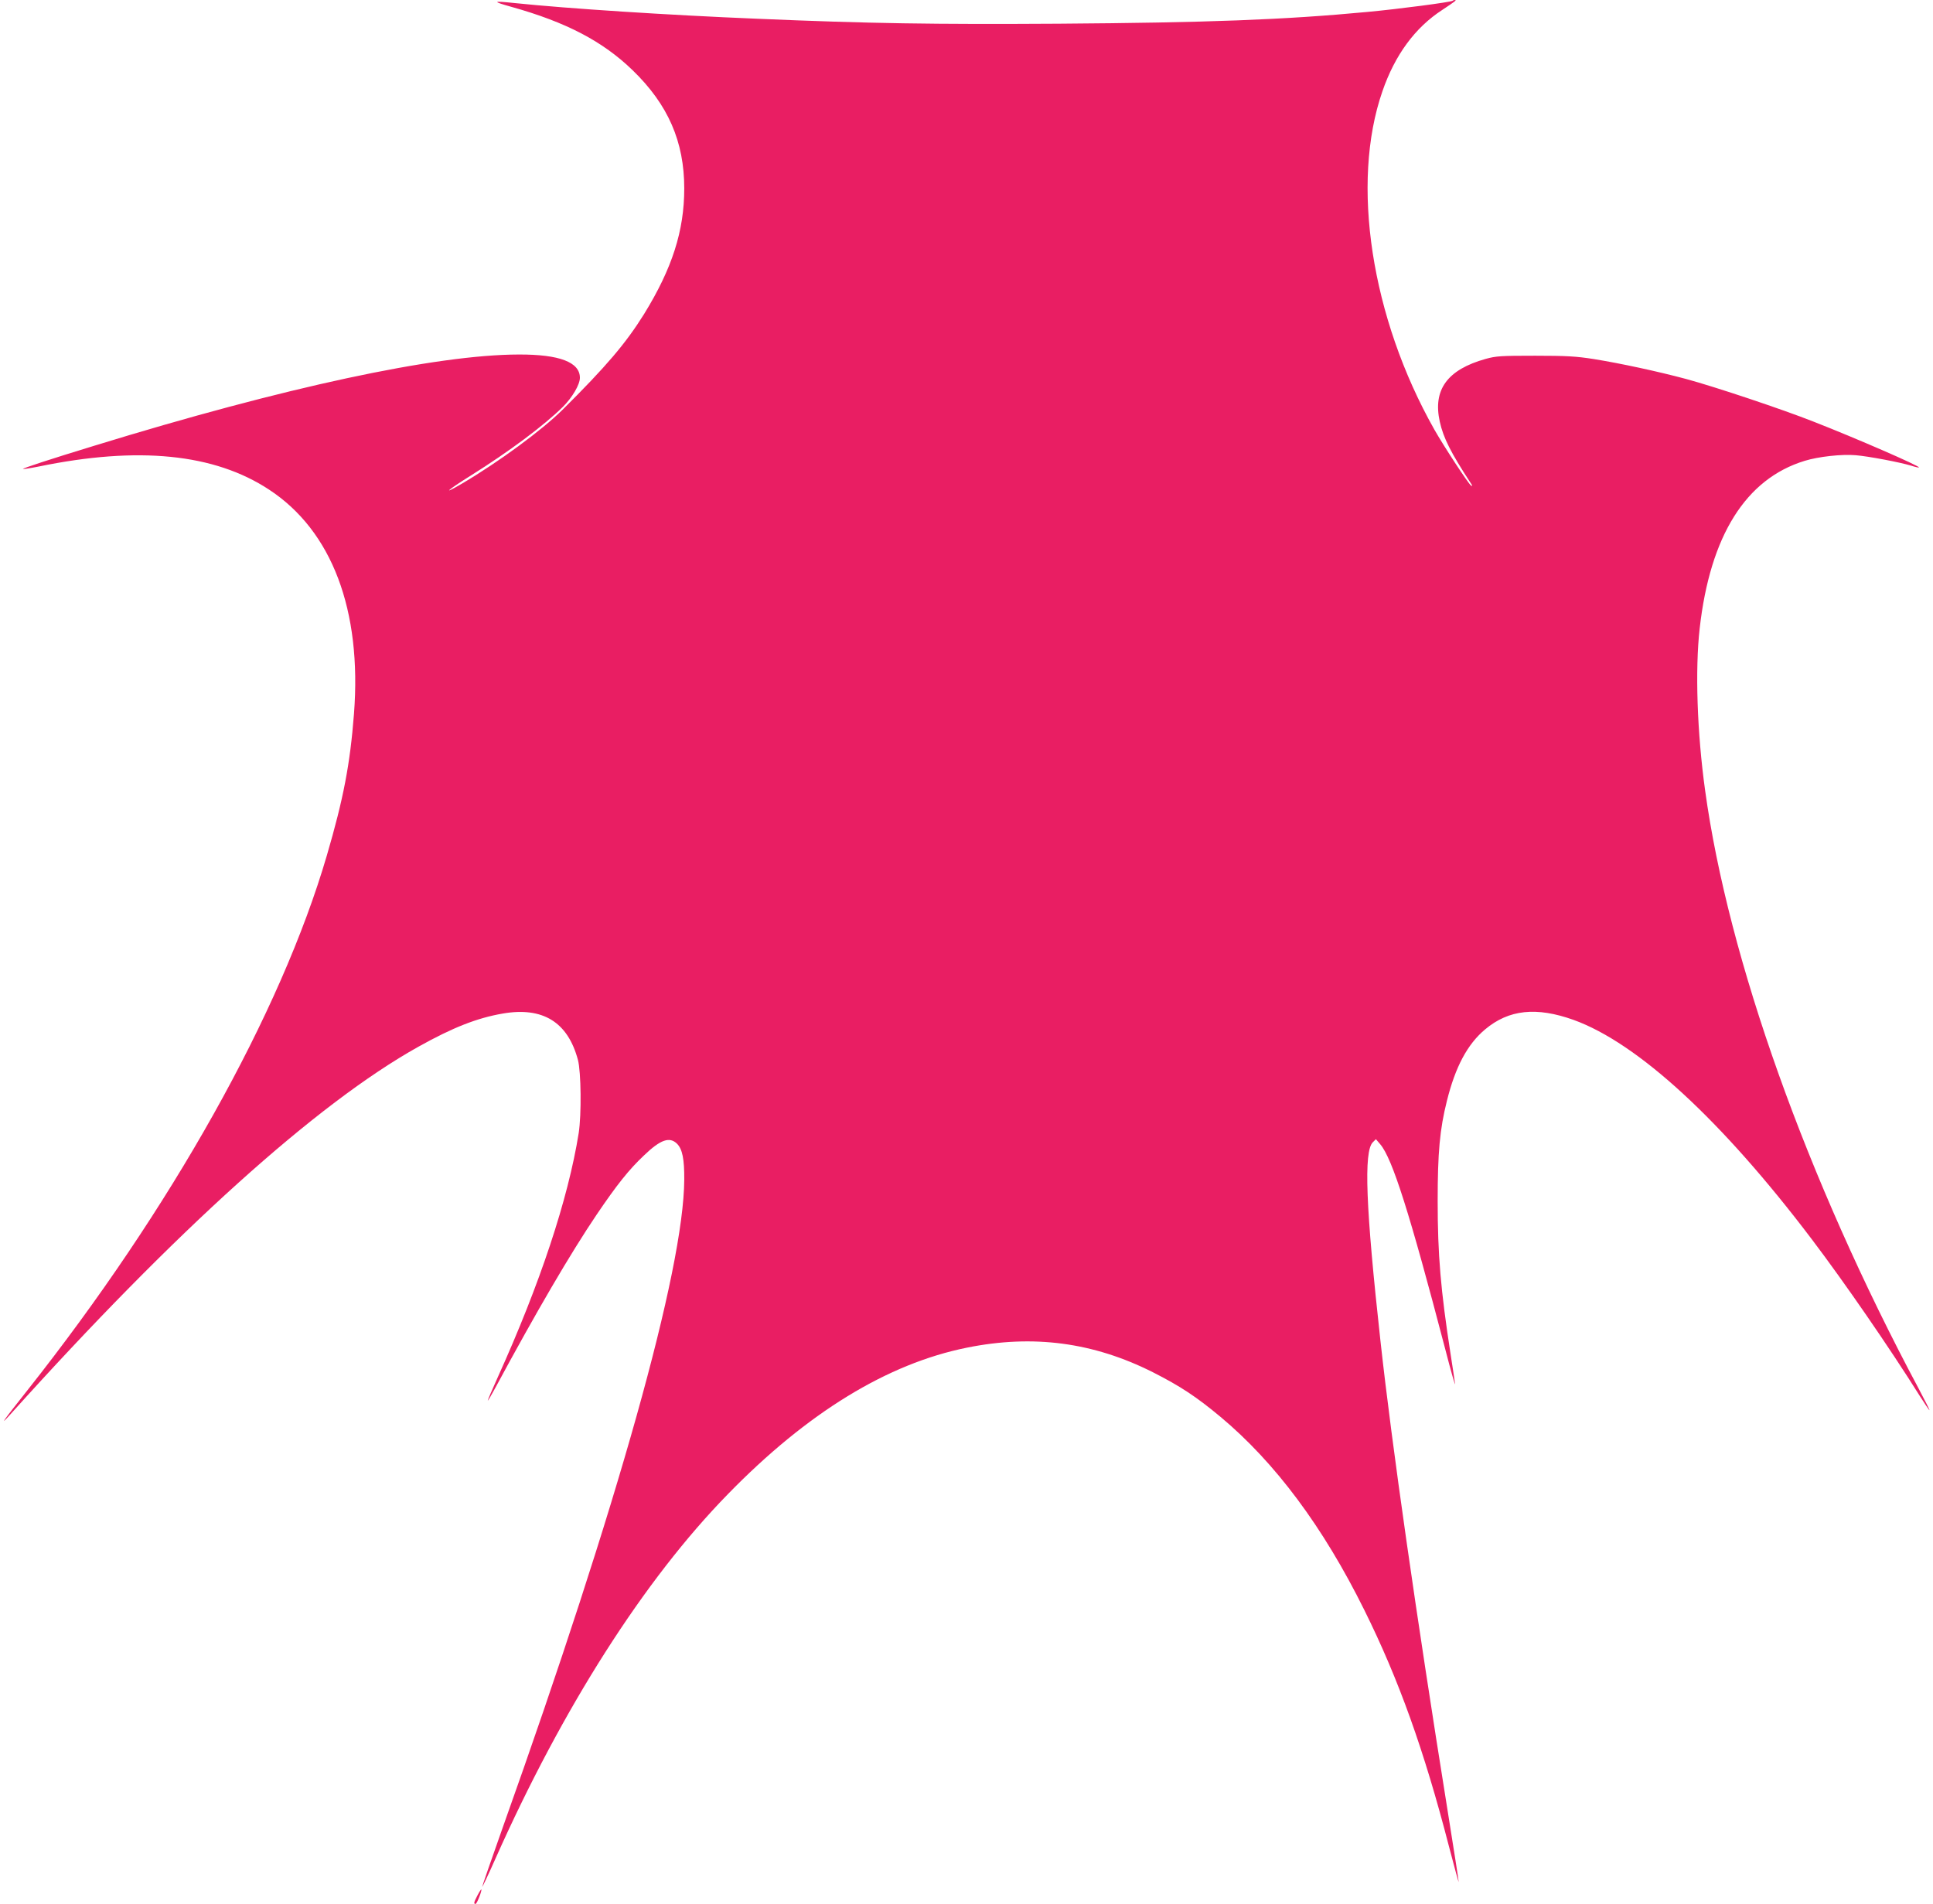 <?xml version="1.0" standalone="no"?>
<!DOCTYPE svg PUBLIC "-//W3C//DTD SVG 20010904//EN"
 "http://www.w3.org/TR/2001/REC-SVG-20010904/DTD/svg10.dtd">
<svg version="1.0" xmlns="http://www.w3.org/2000/svg"
 width="1280pt" height="1261pt" viewBox="0 0 1280 1261"
 preserveAspectRatio="xMidYMid meet">
<g transform="translate(0,1261) scale(0.1,-0.1)"
fill="#e91e63" stroke="none">
<path d="M9619 12605 c-9 -9 -359 -55 -564 -74 -550 -52 -1059 -71 -2045 -78
-828 -5 -1249 1 -2000 33 -585 24 -1248 67 -1605 104 -144 15 -148 11 -20 -25
365 -102 607 -229 805 -421 234 -227 341 -472 341 -782 0 -281 -80 -530 -266
-832 -121 -194 -250 -346 -541 -635 -138 -136 -416 -341 -663 -487 -141 -83
-101 -46 56 52 254 159 487 333 611 456 62 62 112 147 112 192 0 103 -135 155
-405 154 -548 -1 -1552 -217 -2810 -604 -292 -89 -477 -150 -473 -154 3 -2 49
5 104 16 659 136 1163 86 1526 -153 416 -273 615 -798 562 -1485 -26 -335 -70
-563 -180 -939 -305 -1043 -1033 -2342 -1984 -3543 -161 -203 -191 -246 -109
-155 1090 1212 2026 2056 2699 2432 229 128 390 191 559 220 265 46 431 -56
498 -307 21 -80 24 -362 5 -485 -70 -437 -256 -998 -536 -1617 -36 -80 -66
-149 -66 -154 0 -5 23 34 51 86 271 503 497 889 669 1144 134 198 214 299 315
394 109 105 169 125 218 77 36 -36 49 -103 48 -239 -4 -597 -439 -2150 -1202
-4290 -76 -214 -137 -391 -136 -393 2 -1 41 81 87 185 445 1000 985 1848 1540
2416 526 540 1056 864 1582 970 439 89 838 36 1233 -163 181 -92 286 -161 448
-296 361 -302 679 -728 952 -1280 227 -458 395 -926 560 -1565 35 -135 64
-240 64 -234 1 5 -33 220 -74 477 -207 1290 -368 2414 -444 3107 -97 881 -112
1255 -50 1315 l20 20 29 -34 c80 -94 195 -457 430 -1356 38 -148 68 -252 65
-230 -3 22 -16 112 -30 200 -65 421 -85 654 -85 1010 0 321 14 476 61 663 56
226 136 376 253 474 157 132 340 151 586 63 426 -154 983 -667 1579 -1455 215
-284 513 -716 715 -1038 32 -50 60 -92 63 -92 2 0 -30 64 -72 143 -740 1386
-1261 2847 -1414 3962 -53 382 -67 798 -36 1073 69 613 305 991 696 1110 91
28 246 45 337 37 85 -7 290 -46 367 -69 27 -9 50 -14 52 -12 9 8 -418 194
-697 303 -210 83 -650 230 -845 283 -187 50 -432 103 -612 132 -115 18 -179
22 -388 22 -226 0 -258 -2 -327 -21 -254 -71 -351 -204 -304 -416 24 -108 73
-205 205 -407 12 -17 12 -22 2 -16 -17 11 -182 263 -243 371 -419 742 -555
1632 -344 2240 83 241 216 422 396 539 86 57 98 66 84 66 -6 0 -13 -2 -15 -5z"/>
<path d="M3162 57 c-24 -46 -27 -57 -13 -57 9 0 44 90 38 96 -1 2 -13 -16 -25
-39z"/>
</g>
</svg>
